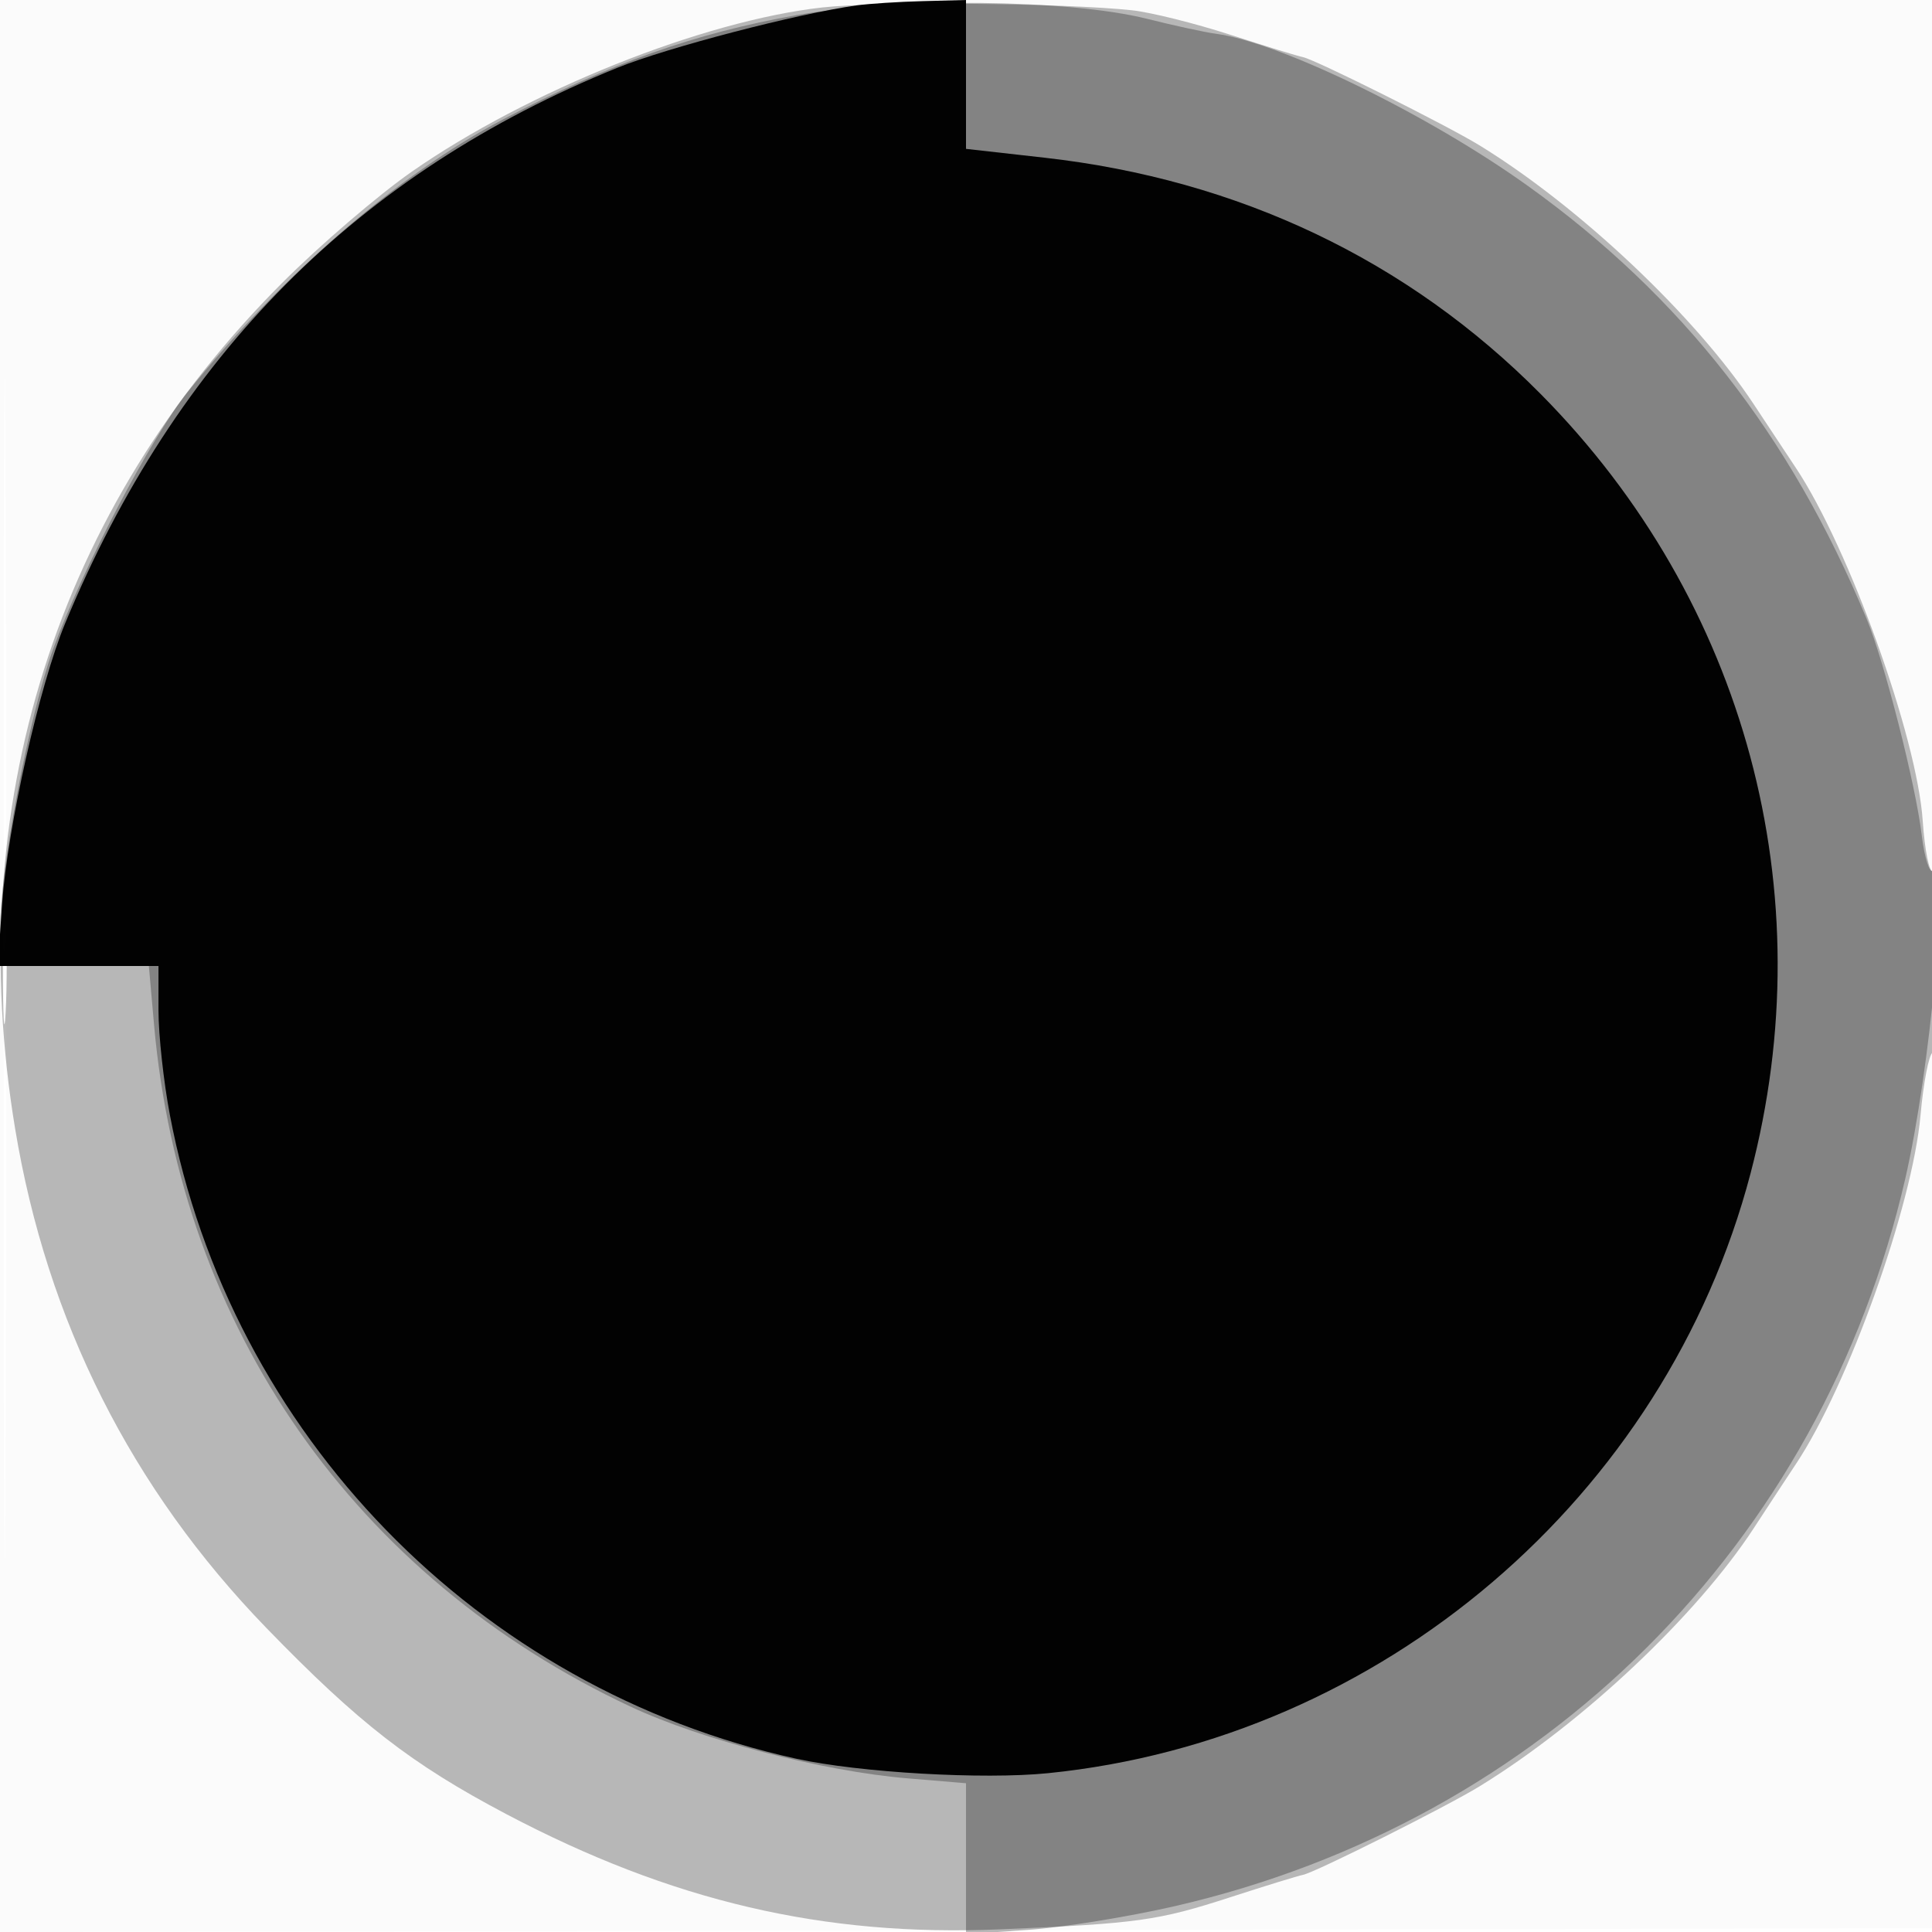 <svg xmlns="http://www.w3.org/2000/svg" width="256" height="256"><path fill-opacity=".016" fill-rule="evenodd" d="M0 128.004v128.004l128.25-.254 128.25-.254.254-127.75L257.008 0H0zm.485.496c0 70.4.119 99.053.265 63.672s.146-92.98 0-128S.485 58.1.485 128.5"/><path fill-opacity=".271" fill-rule="evenodd" d="M109 .984C93.135 2.746 69.94 12.025 54.521 22.779c-4.412 3.077-12.099 9.673-17.084 14.658C7.411 67.463-5.054 106.905 2.003 149.555c4.215 25.478 15.401 47.701 33.305 66.169 12.223 12.607 19.185 18.011 31.729 24.628 21.944 11.575 42.125 16.291 65.463 15.297 18.303-.779 20.926-1.145 30.5-4.248 4.675-1.516 9.022-2.855 9.659-2.976 1.594-.304 19.027-9.045 23.405-11.735 13.672-8.401 28.737-22.591 36.335-34.221 2.144-3.283 4.648-7.094 5.564-8.469 6.936-10.411 15.456-34.261 16.519-46.243.378-4.259 1.099-7.998 1.603-8.309.503-.311.915-5.966.915-12.566s-.391-11.758-.87-11.462c-.478.295-1.091-2.716-1.362-6.691-.756-11.085-9.785-36.193-16.805-46.729-.916-1.375-3.42-5.159-5.564-8.408-7.696-11.661-23.145-26.243-36.399-34.356-4.335-2.654-21.762-11.36-23.341-11.661-.637-.121-4.984-1.46-9.659-2.976-4.675-1.515-10.525-2.972-13-3.238-8.973-.963-33.676-1.19-41-.377M.385 128c0 6.875.16 9.688.355 6.25.196-3.437.196-9.062 0-12.5-.195-3.437-.355-.625-.355 6.25"/><path fill-opacity=".284" fill-rule="evenodd" d="M105.581 2C92.119 4.383 80.78 8.409 66.682 15.809 52.668 23.165 37.421 36.345 24.814 52c-4.801 5.962-13.93 23.418-17.751 33.945C3.858 94.775.011 115.104.004 123.25L0 128h19.724l.685 7.75c3.558 40.253 26.628 73.276 63.146 90.389 9.394 4.402 25.476 8.566 36.695 9.502l7.75.647v20.009l8.299-.586c4.565-.322 13.304-1.738 19.42-3.146 48.726-11.222 85.581-47.932 96.732-96.353 3.362-14.599 5.848-42.133 3.684-40.795-.476.294-1.145-1.817-1.487-4.691-.801-6.735-4.958-23.067-7.315-28.741-10.115-24.341-24.494-42.725-44.833-57.317-13.203-9.472-32.866-19.064-41.4-20.197-1.43-.189-5.525-1.079-9.1-1.976C141.631-.108 118.862-.351 105.581 2M.32 122c0 3.575.182 5.037.403 3.25s.222-4.713 0-6.5C.502 116.963.32 118.425.32 122"/><path fill-opacity=".985" fill-rule="evenodd" d="M113.5.716c-7.836 1.088-25.086 5.583-31.67 8.253C47.387 22.935 23.341 47.122 8.632 82.596c-3.42 8.247-7.627 26.96-8.343 37.105L-.297 128H21v5.89c0 3.239.68 9.476 1.512 13.86 8.024 42.3 40.819 76.004 82.988 85.287 8.362 1.841 24.774 2.785 33.364 1.919 44.192-4.455 81.819-36.573 93.087-79.456 9.771-37.185-.642-75.872-27.8-103.287-17.568-17.734-39.999-28.419-65.739-31.316L128 19.726V0l-5.75.15c-3.162.082-7.1.337-8.75.566"/></svg>